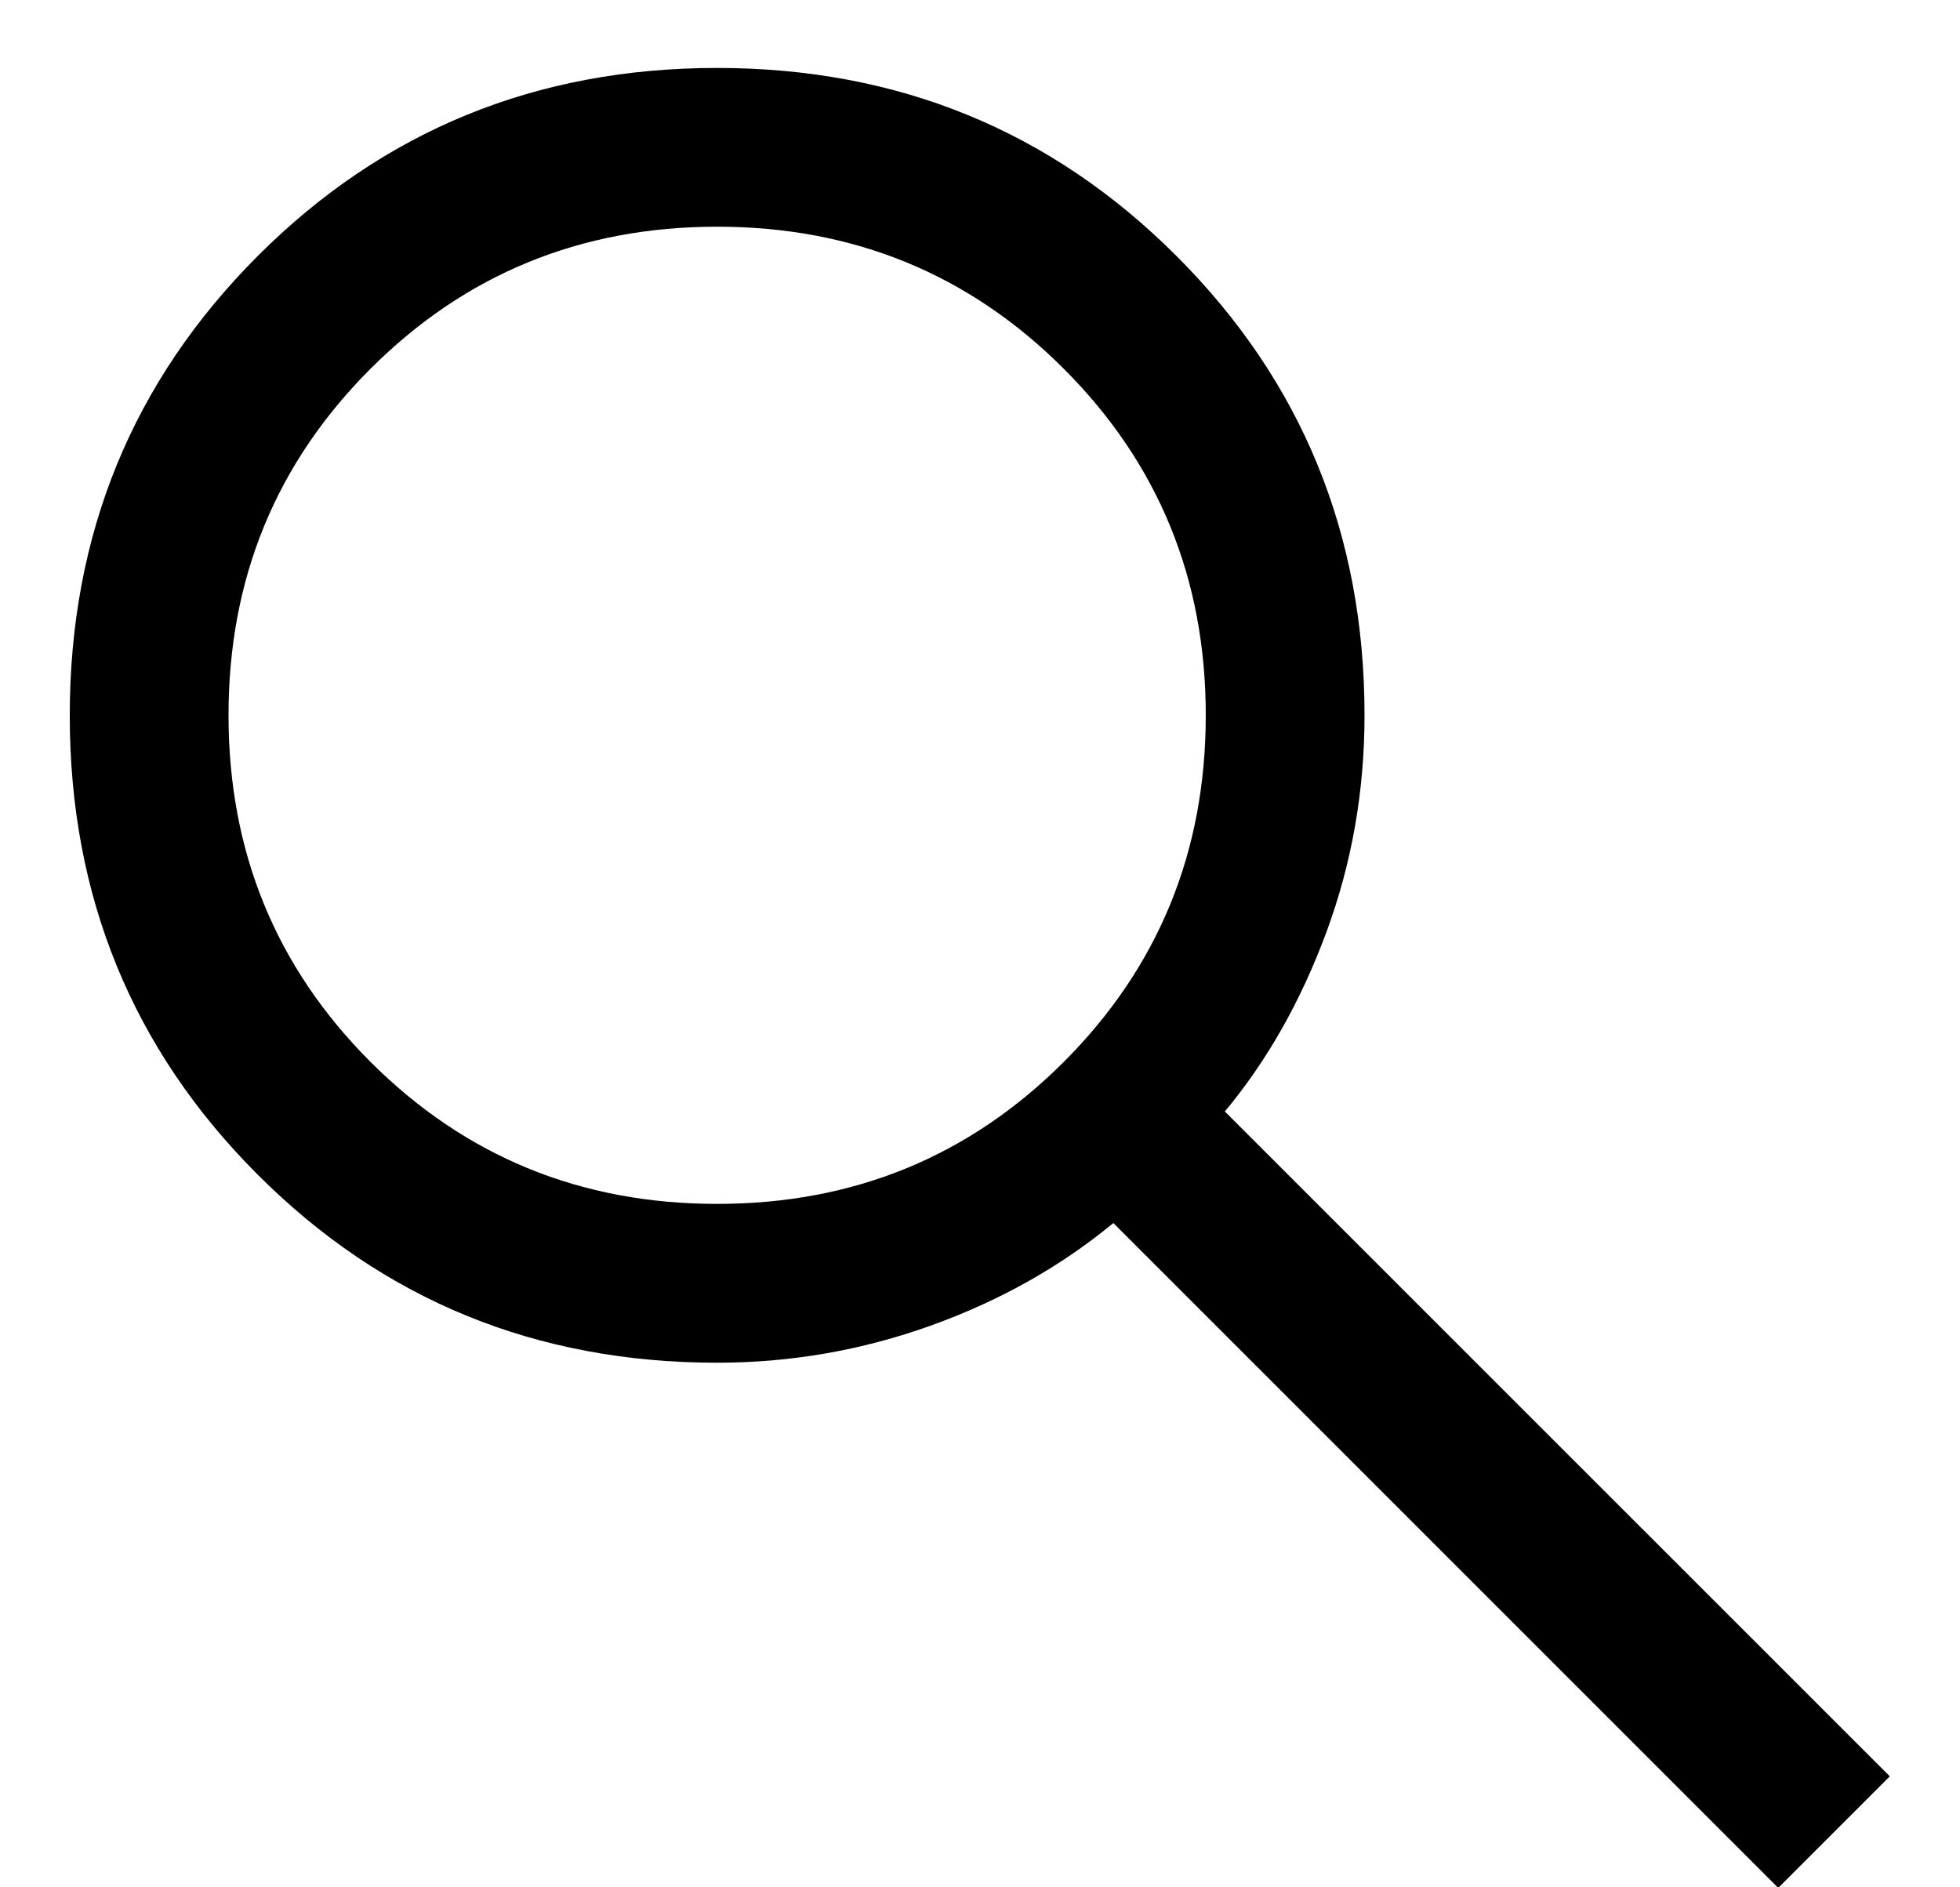<svg width="27" height="26" viewBox="0 0 27 26" fill="none" xmlns="http://www.w3.org/2000/svg">
<g id="Frame 129">
<path id="search" d="M24.496 26.008L15.337 16.849C14.607 17.451 13.769 17.922 12.821 18.262C11.873 18.602 10.893 18.773 9.879 18.773C7.387 18.773 5.277 17.91 3.551 16.183C1.824 14.457 0.961 12.348 0.961 9.857C0.961 7.365 1.824 5.255 3.55 3.527C5.276 1.8 7.385 0.936 9.877 0.936C12.369 0.936 14.479 1.799 16.206 3.526C17.934 5.252 18.797 7.362 18.797 9.854C18.797 10.896 18.623 11.89 18.273 12.838C17.923 13.786 17.457 14.611 16.873 15.312L26.033 24.471L24.496 26.008ZM9.879 16.585C11.758 16.585 13.35 15.933 14.654 14.629C15.958 13.325 16.61 11.733 16.61 9.854C16.61 7.975 15.958 6.384 14.654 5.08C13.35 3.776 11.758 3.123 9.879 3.123C8 3.123 6.409 3.776 5.104 5.08C3.8 6.384 3.148 7.975 3.148 9.854C3.148 11.733 3.8 13.325 5.104 14.629C6.409 15.933 8 16.585 9.879 16.585Z" fill="black"/>
</g>
</svg>
